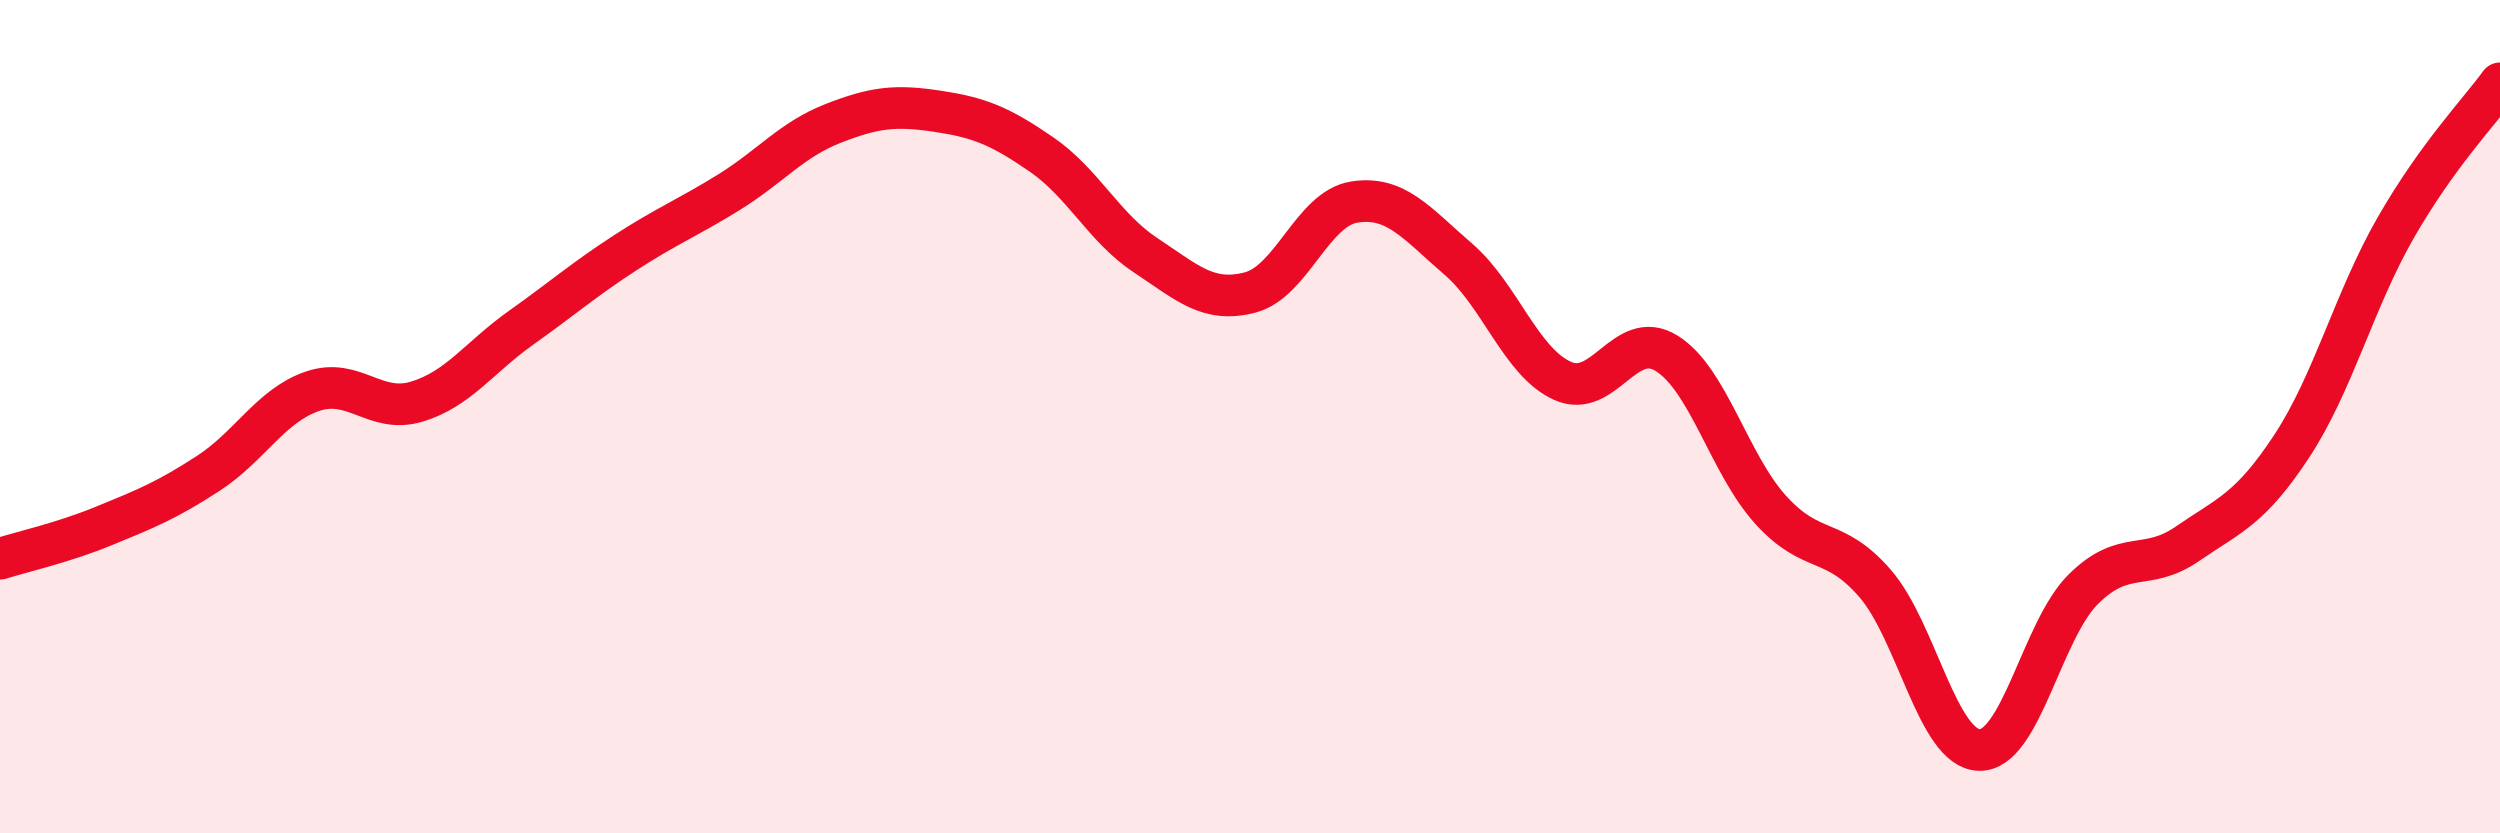 
    <svg width="60" height="20" viewBox="0 0 60 20" xmlns="http://www.w3.org/2000/svg">
      <path
        d="M 0,13.41 C 0.5,13.25 1.5,13.03 2.5,12.62 C 3.5,12.21 4,12.01 5,11.36 C 6,10.71 6.5,9.73 7.5,9.39 C 8.5,9.05 9,9.94 10,9.64 C 11,9.34 11.5,8.58 12.5,7.87 C 13.5,7.16 14,6.72 15,6.07 C 16,5.42 16.5,5.23 17.5,4.61 C 18.5,3.99 19,3.35 20,2.96 C 21,2.57 21.5,2.52 22.5,2.67 C 23.5,2.82 24,3.02 25,3.71 C 26,4.4 26.5,5.47 27.5,6.13 C 28.5,6.79 29,7.28 30,7.02 C 31,6.76 31.5,5.01 32.5,4.85 C 33.5,4.69 34,5.36 35,6.22 C 36,7.08 36.5,8.69 37.5,9.14 C 38.5,9.59 39,7.86 40,8.48 C 41,9.1 41.5,11.14 42.5,12.24 C 43.5,13.34 44,12.85 45,14 C 46,15.15 46.5,17.97 47.5,18 C 48.5,18.03 49,15.13 50,14.14 C 51,13.15 51.5,13.74 52.5,13.05 C 53.5,12.36 54,12.23 55,10.71 C 56,9.19 56.5,7.2 57.5,5.46 C 58.5,3.72 59.5,2.69 60,2L60 20L0 20Z"
        fill="#EB0A25"
        opacity="0.1"
        stroke-linecap="round"
        stroke-linejoin="round"
      />
      <path
        d="M 0,13.41 C 0.5,13.25 1.5,13.03 2.5,12.62 C 3.5,12.21 4,12.01 5,11.36 C 6,10.71 6.5,9.73 7.5,9.39 C 8.5,9.05 9,9.94 10,9.64 C 11,9.34 11.5,8.58 12.5,7.87 C 13.5,7.16 14,6.72 15,6.07 C 16,5.42 16.5,5.23 17.5,4.61 C 18.5,3.99 19,3.35 20,2.96 C 21,2.57 21.5,2.52 22.5,2.67 C 23.5,2.82 24,3.02 25,3.71 C 26,4.4 26.5,5.47 27.5,6.13 C 28.5,6.79 29,7.28 30,7.02 C 31,6.76 31.5,5.01 32.5,4.85 C 33.5,4.69 34,5.36 35,6.22 C 36,7.08 36.5,8.69 37.5,9.14 C 38.5,9.59 39,7.86 40,8.48 C 41,9.1 41.5,11.14 42.5,12.24 C 43.5,13.34 44,12.85 45,14 C 46,15.15 46.5,17.97 47.5,18 C 48.5,18.03 49,15.13 50,14.14 C 51,13.15 51.5,13.74 52.5,13.05 C 53.5,12.36 54,12.23 55,10.71 C 56,9.19 56.5,7.2 57.5,5.46 C 58.5,3.72 59.5,2.69 60,2"
        stroke="#EB0A25"
        stroke-width="1"
        fill="none"
        stroke-linecap="round"
        stroke-linejoin="round"
      />
    </svg>
  